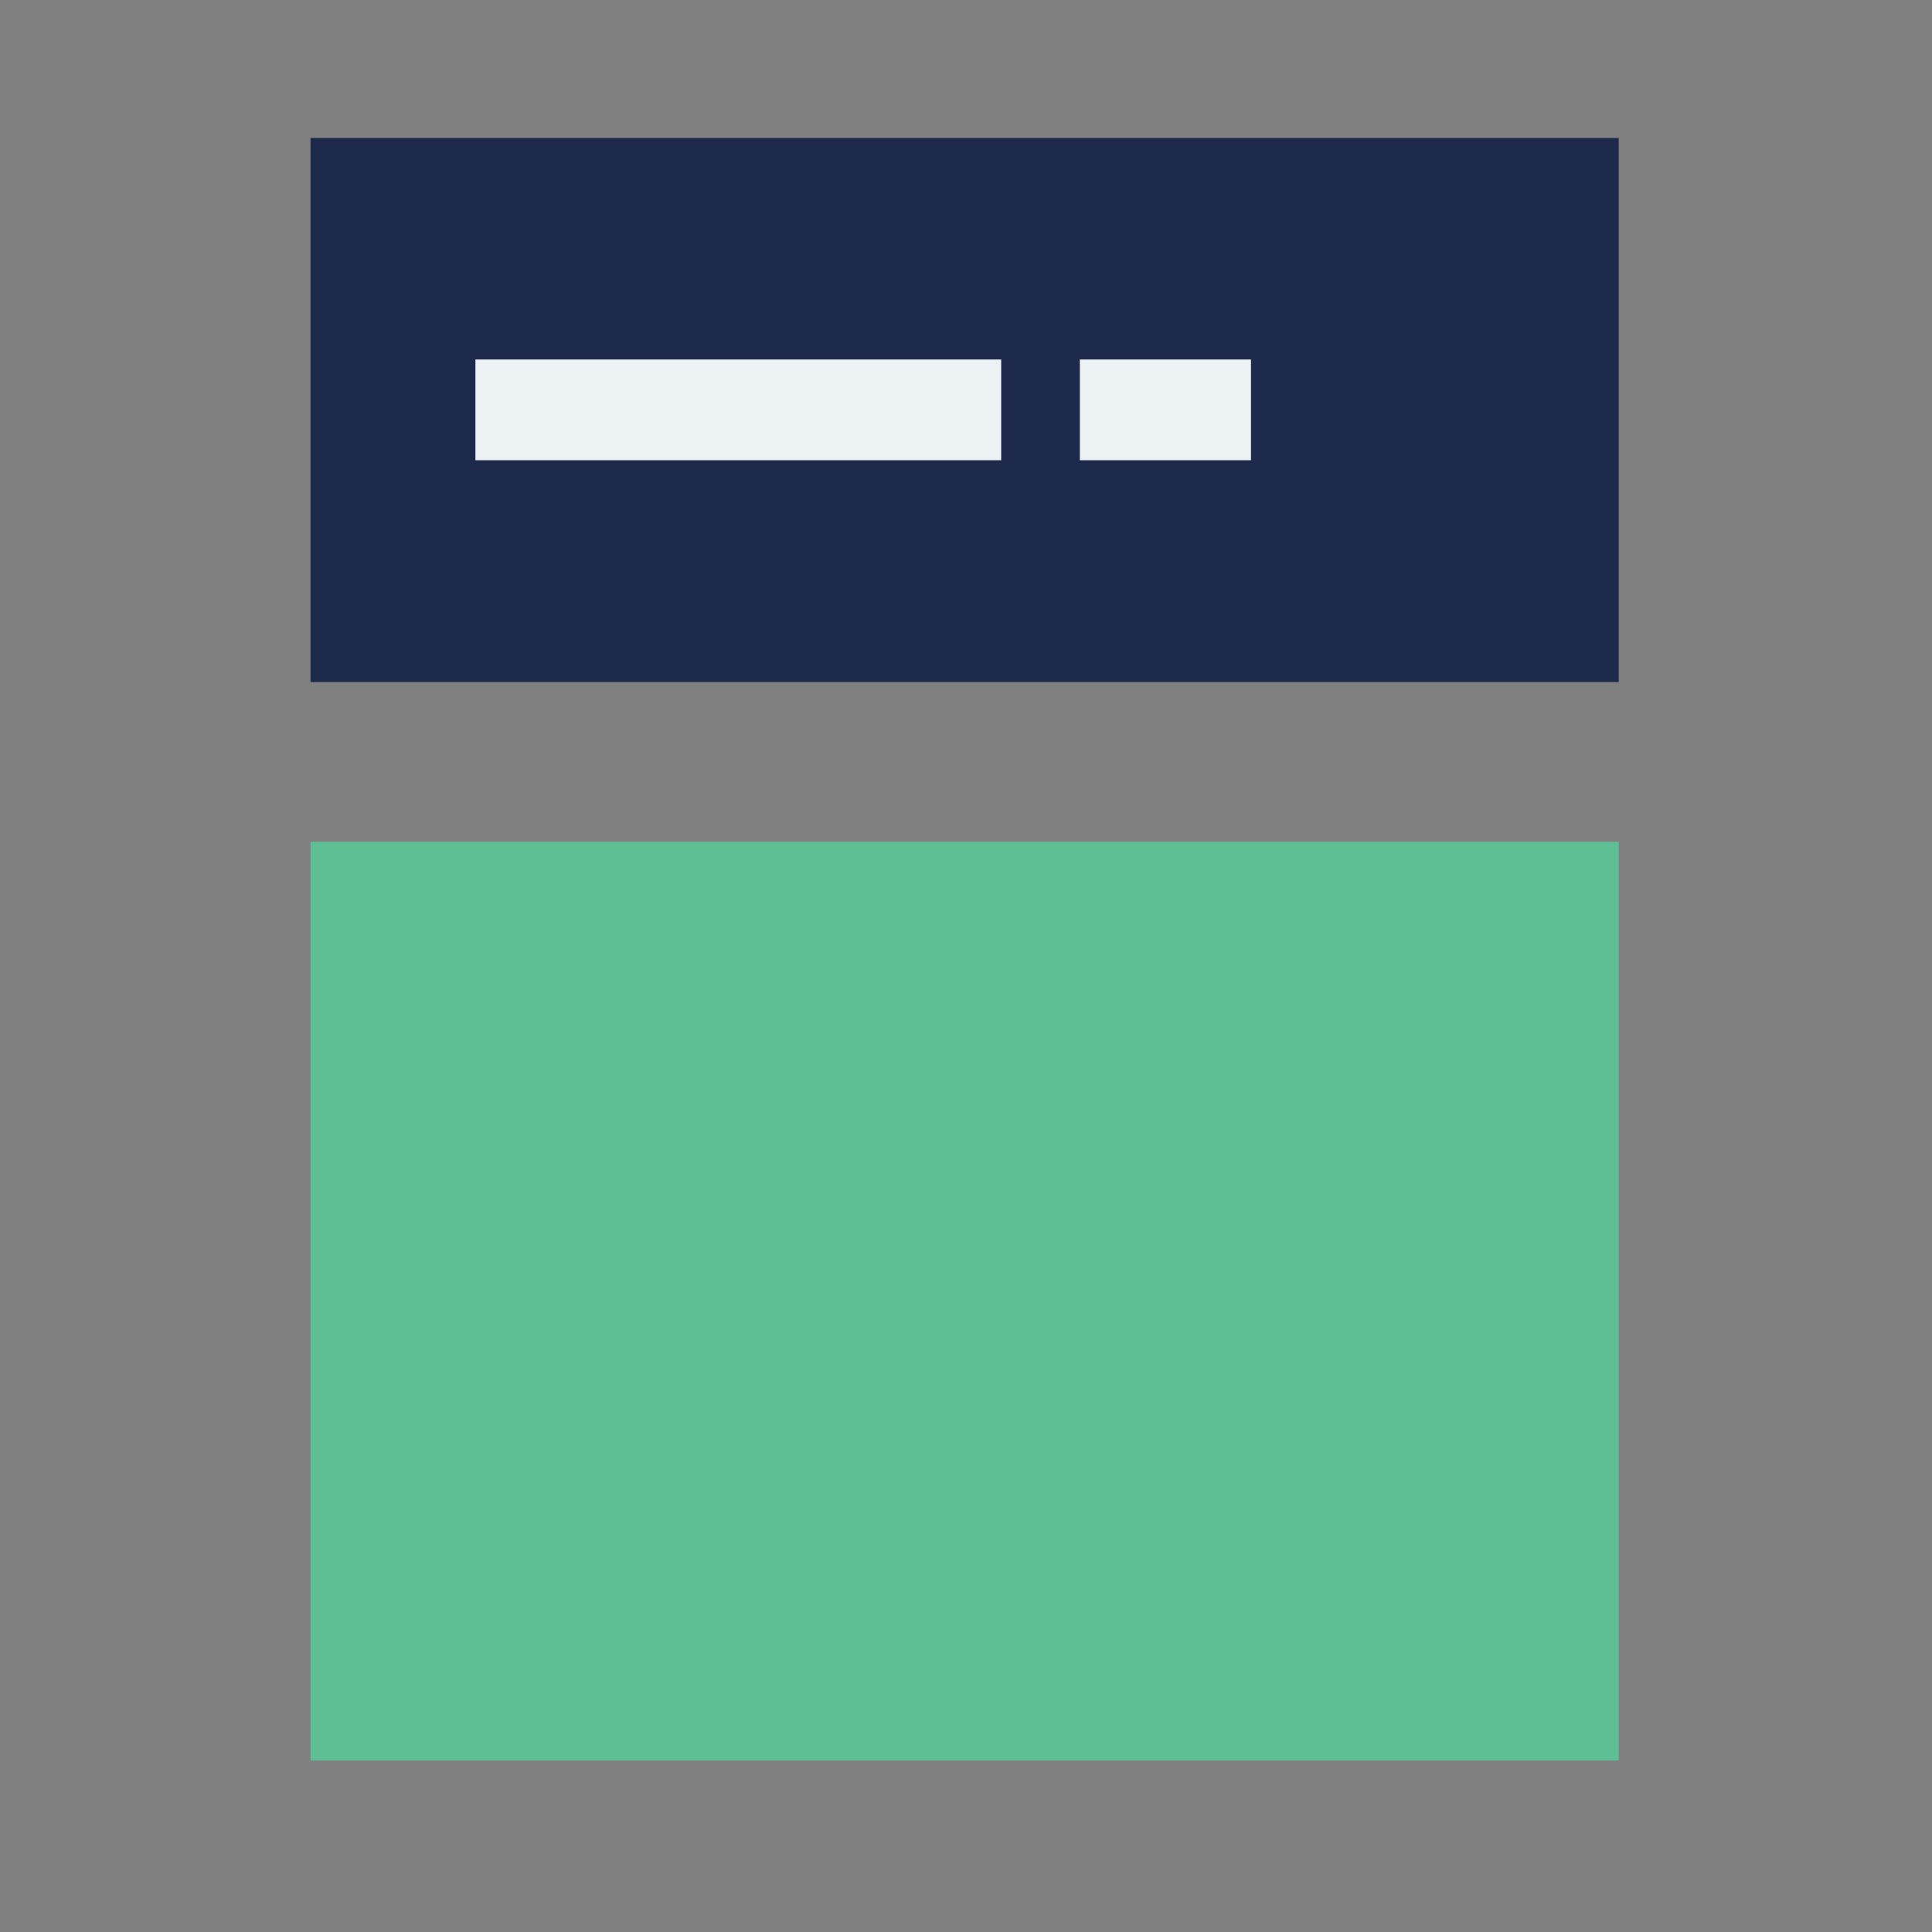 <svg width="56" height="56" viewBox="0 0 56 56" fill="none" xmlns="http://www.w3.org/2000/svg">
<rect x="0" y="0" width="56" height="56" fill="#808080" stroke="none"/>
<path d="M46.92 24.4H9V51.03H46.92V24.4Z" fill="#5EBF95"/>
<path d="M46.92 4H9V19.77H46.92V4Z" fill="#1D2A4B"/>
<path d="M29.02 10.42H13.78V13.34H29.02V10.42Z" fill="#ECF2F4"/>
<path d="M36.26 10.42H31.3V13.34H36.26V10.42Z" fill="#ECF2F4"/>
</svg>
